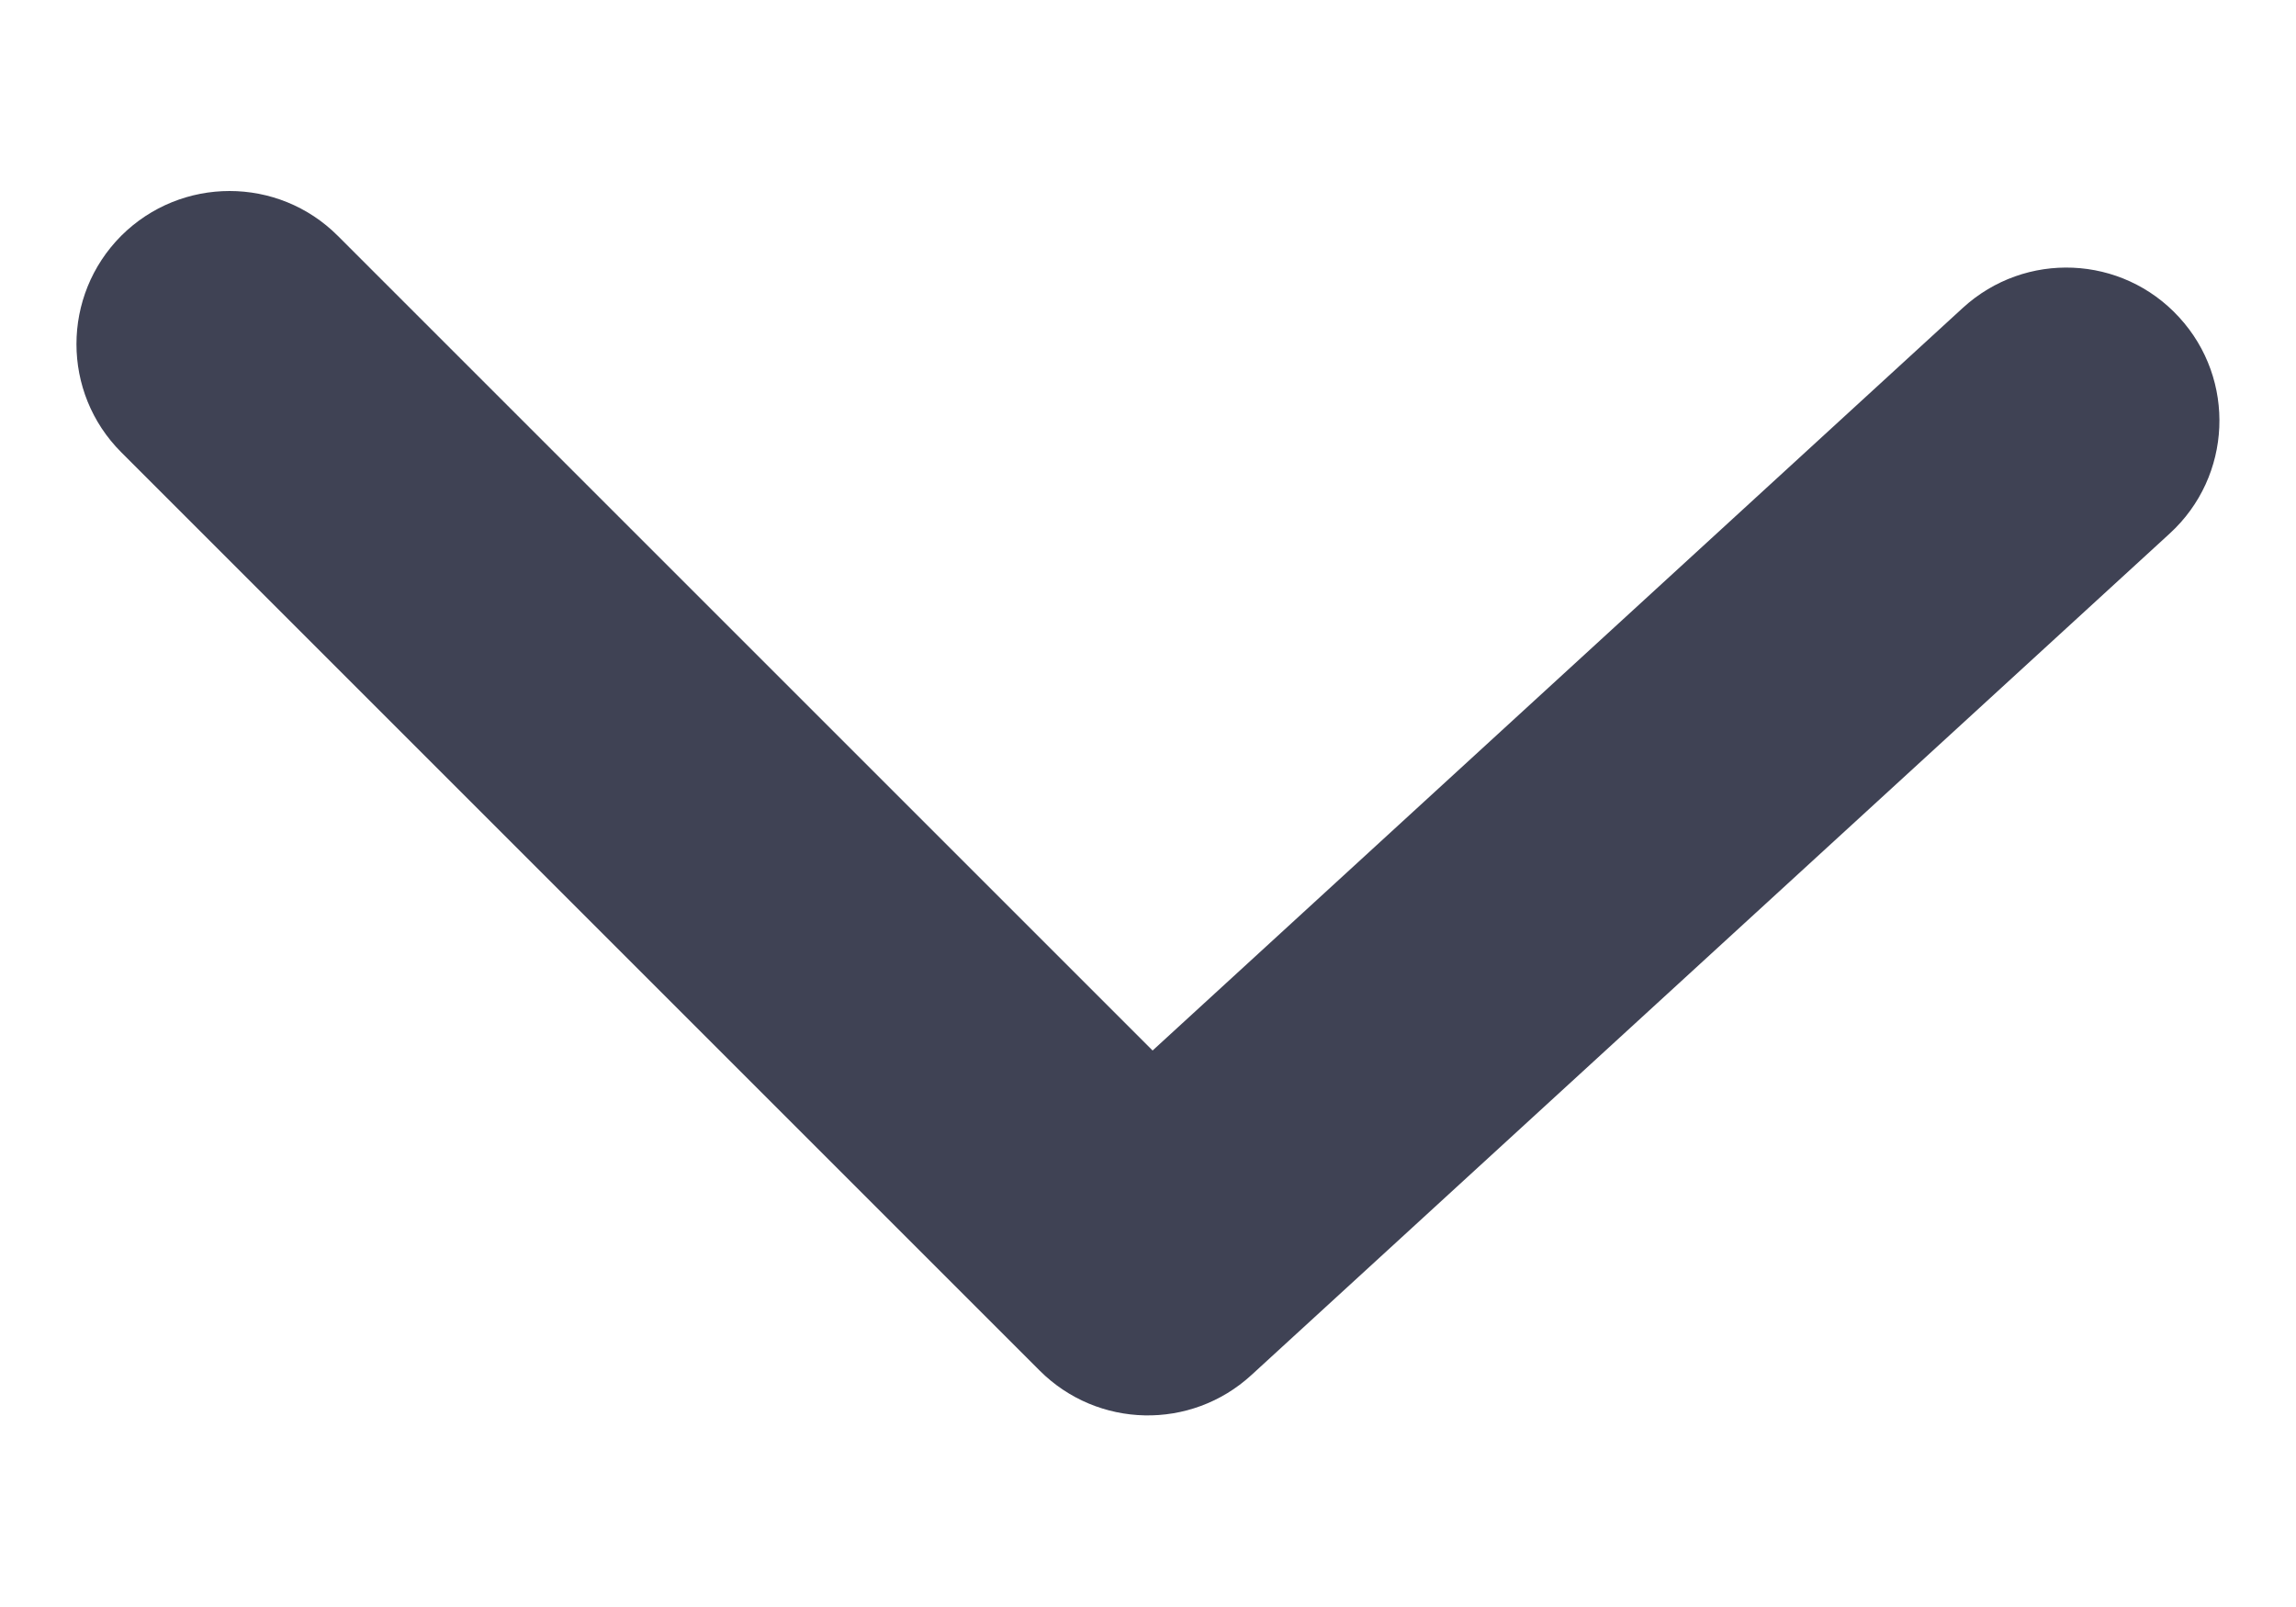 <svg width="10" height="7" viewBox="0 0 10 7" fill="none" xmlns="http://www.w3.org/2000/svg">
<path d="M1.471 1.027C1.211 0.767 0.789 0.767 0.528 1.027C0.268 1.288 0.268 1.71 0.528 1.97L4.528 5.97C4.781 6.223 5.187 6.231 5.45 5.99L9.45 2.324C9.722 2.075 9.74 1.653 9.491 1.382C9.242 1.11 8.821 1.092 8.549 1.341L5.02 4.576L1.471 1.027Z" fill="#3F4254"/>
</svg>
